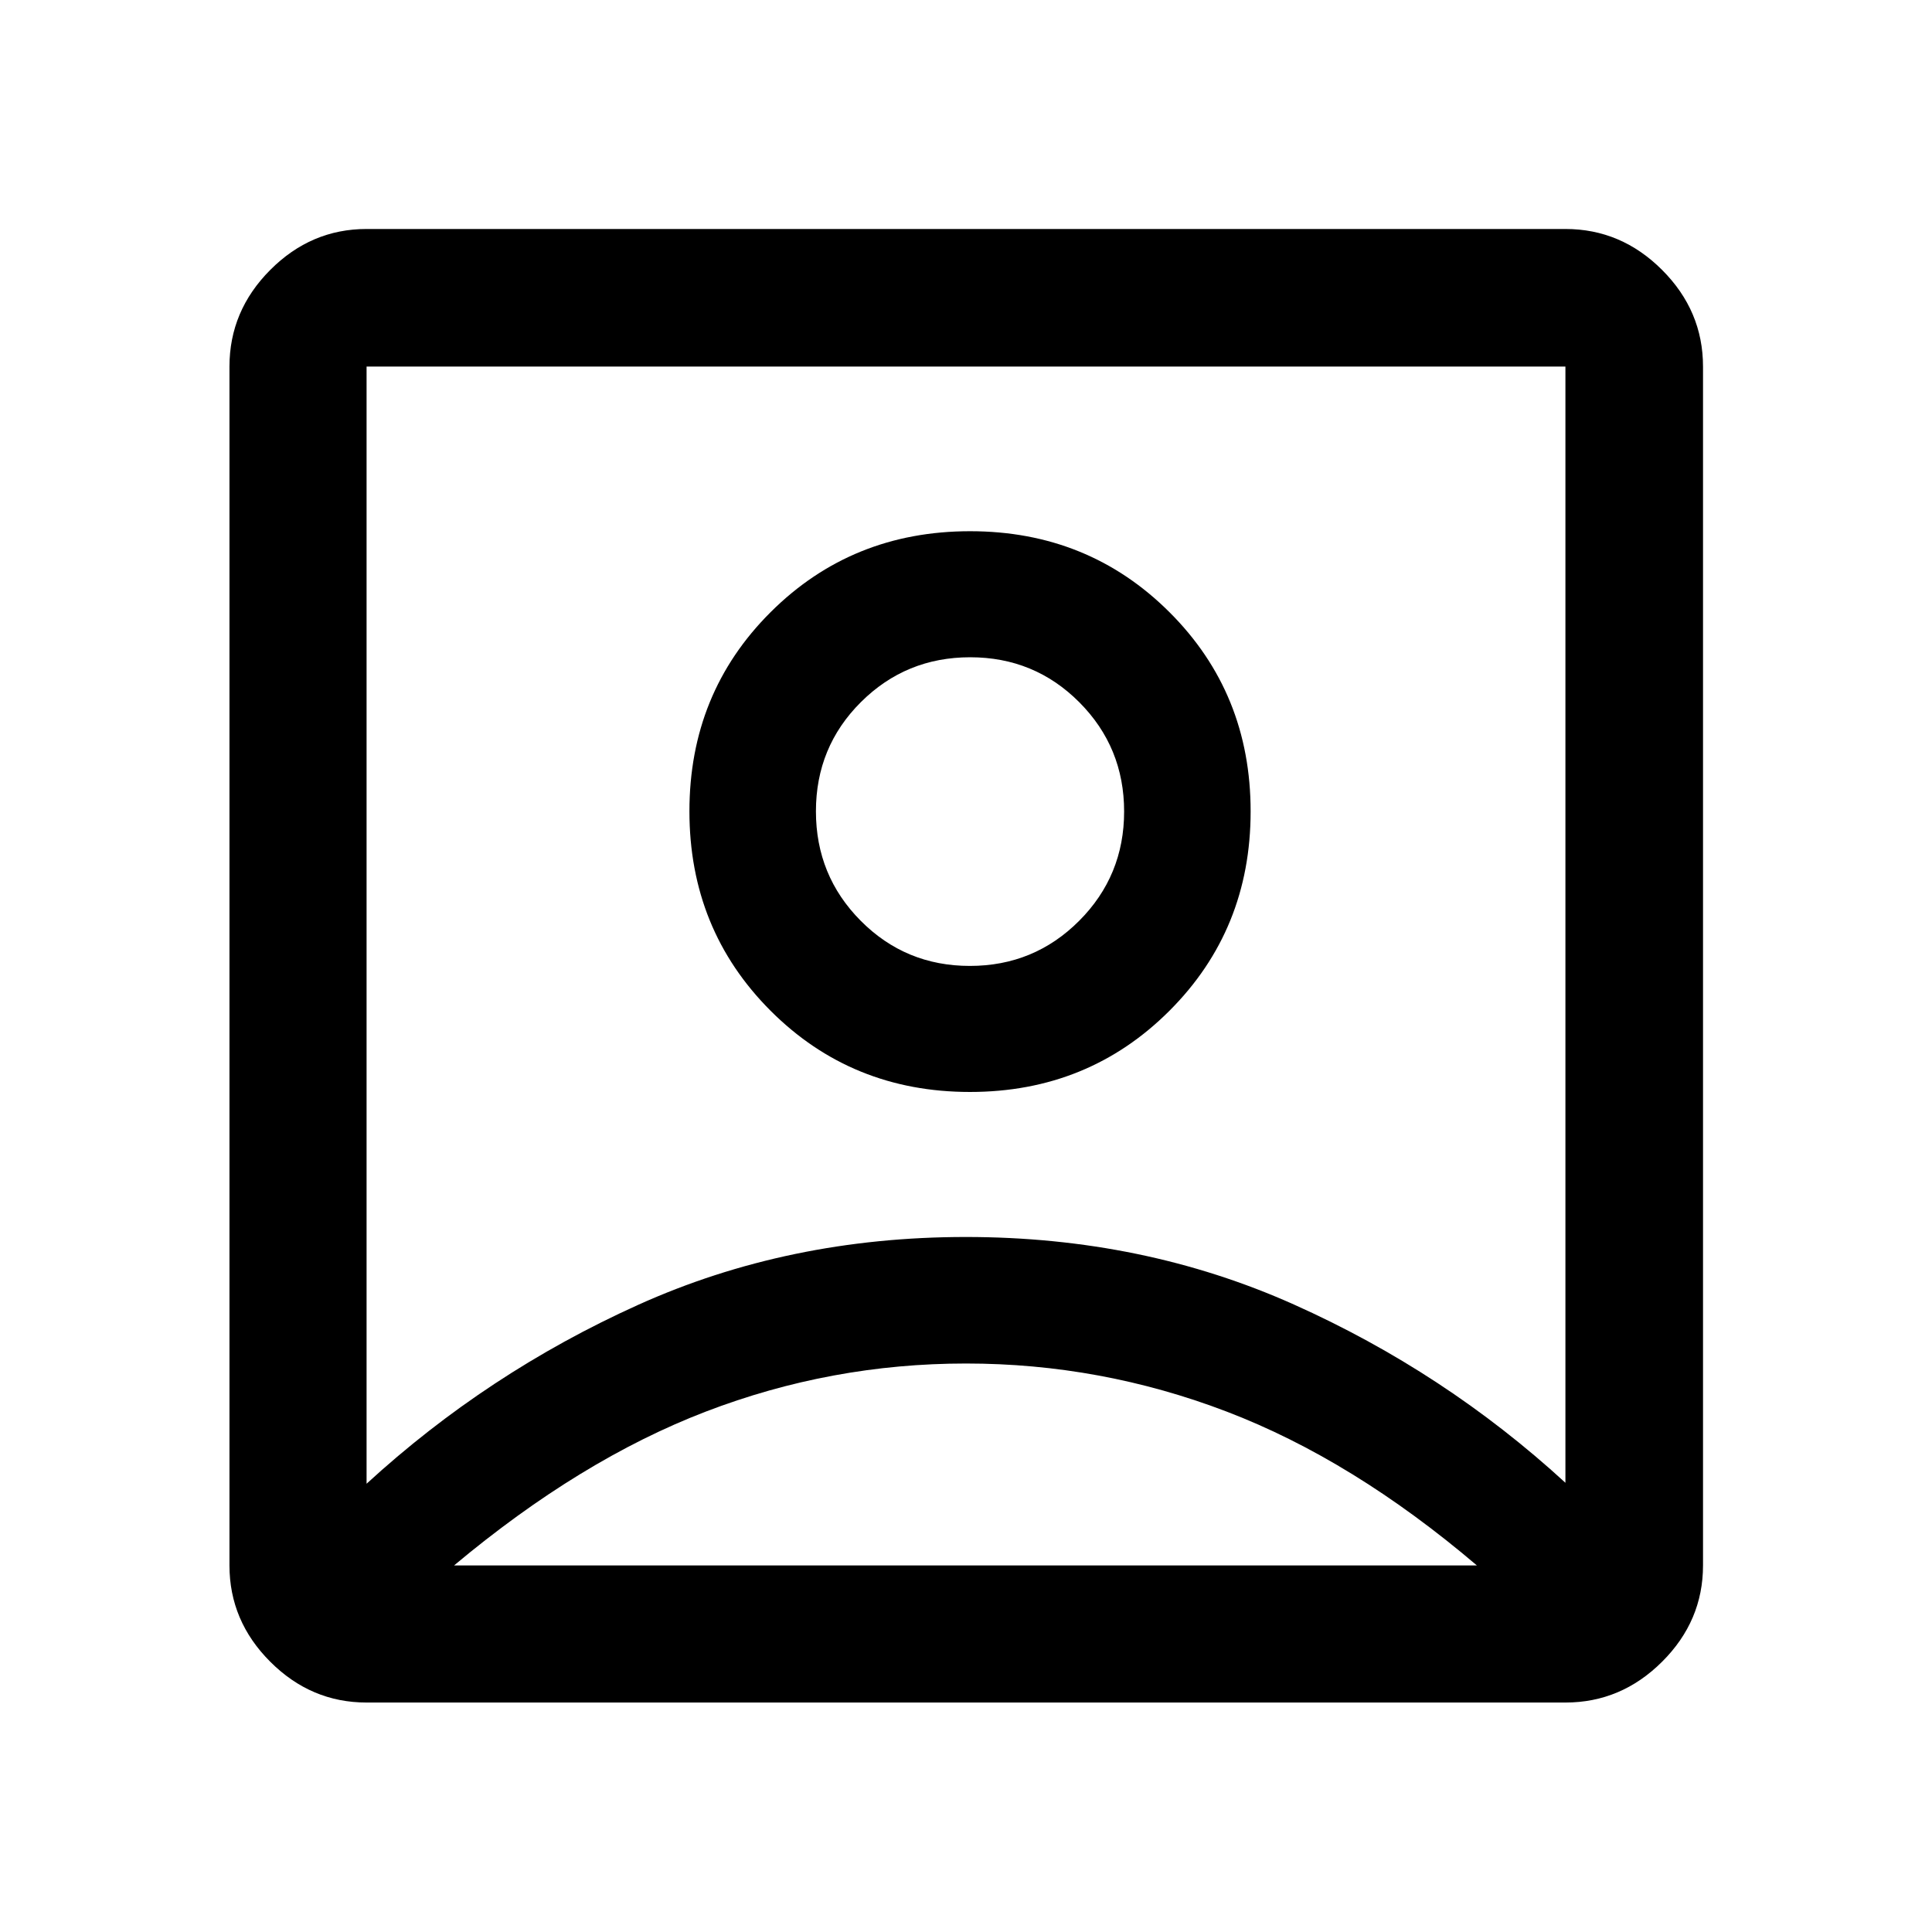 <svg xmlns="http://www.w3.org/2000/svg" height="48px" viewBox="0 -960 960 960" width="48px" fill="#000000"><path d="M182.15-222.74q60-55.04 134.82-88.83 74.82-33.78 162.93-33.78 88.1 0 163.02 33.55 74.93 33.54 134.93 88.58v-554.63h-595.7v555.11Zm299.82-194.67q58.75 0 99.11-40.33 40.35-40.33 40.35-99.08t-40.32-98.98q-40.33-40.24-99.08-40.24t-99.11 40.21q-40.35 40.21-40.35 98.95 0 58.75 40.32 99.11 40.33 40.36 99.08 40.36ZM182.15-114.02q-27.6 0-47.86-20.27-20.27-20.26-20.27-47.86v-595.7q0-27.7 20.27-48.03 20.26-20.34 47.86-20.34h595.7q27.7 0 48.03 20.34 20.34 20.33 20.34 48.03v595.7q0 27.6-20.34 47.86-20.33 20.27-48.03 20.27h-595.7Zm43.48-68.13h508.22q-61.76-52.52-124.31-76.43Q547-282.48 480-282.48t-129.3 23.9q-62.31 23.91-125.07 76.43Zm256.29-297.89q-31.94 0-54.21-22.41-22.28-22.4-22.28-54.41t22.36-54.28q22.36-22.27 54.29-22.27 31.94 0 54.21 22.35 22.28 22.36 22.28 54.3 0 31.93-22.36 54.33-22.36 22.39-54.29 22.39ZM480-500.91Z"/></svg>